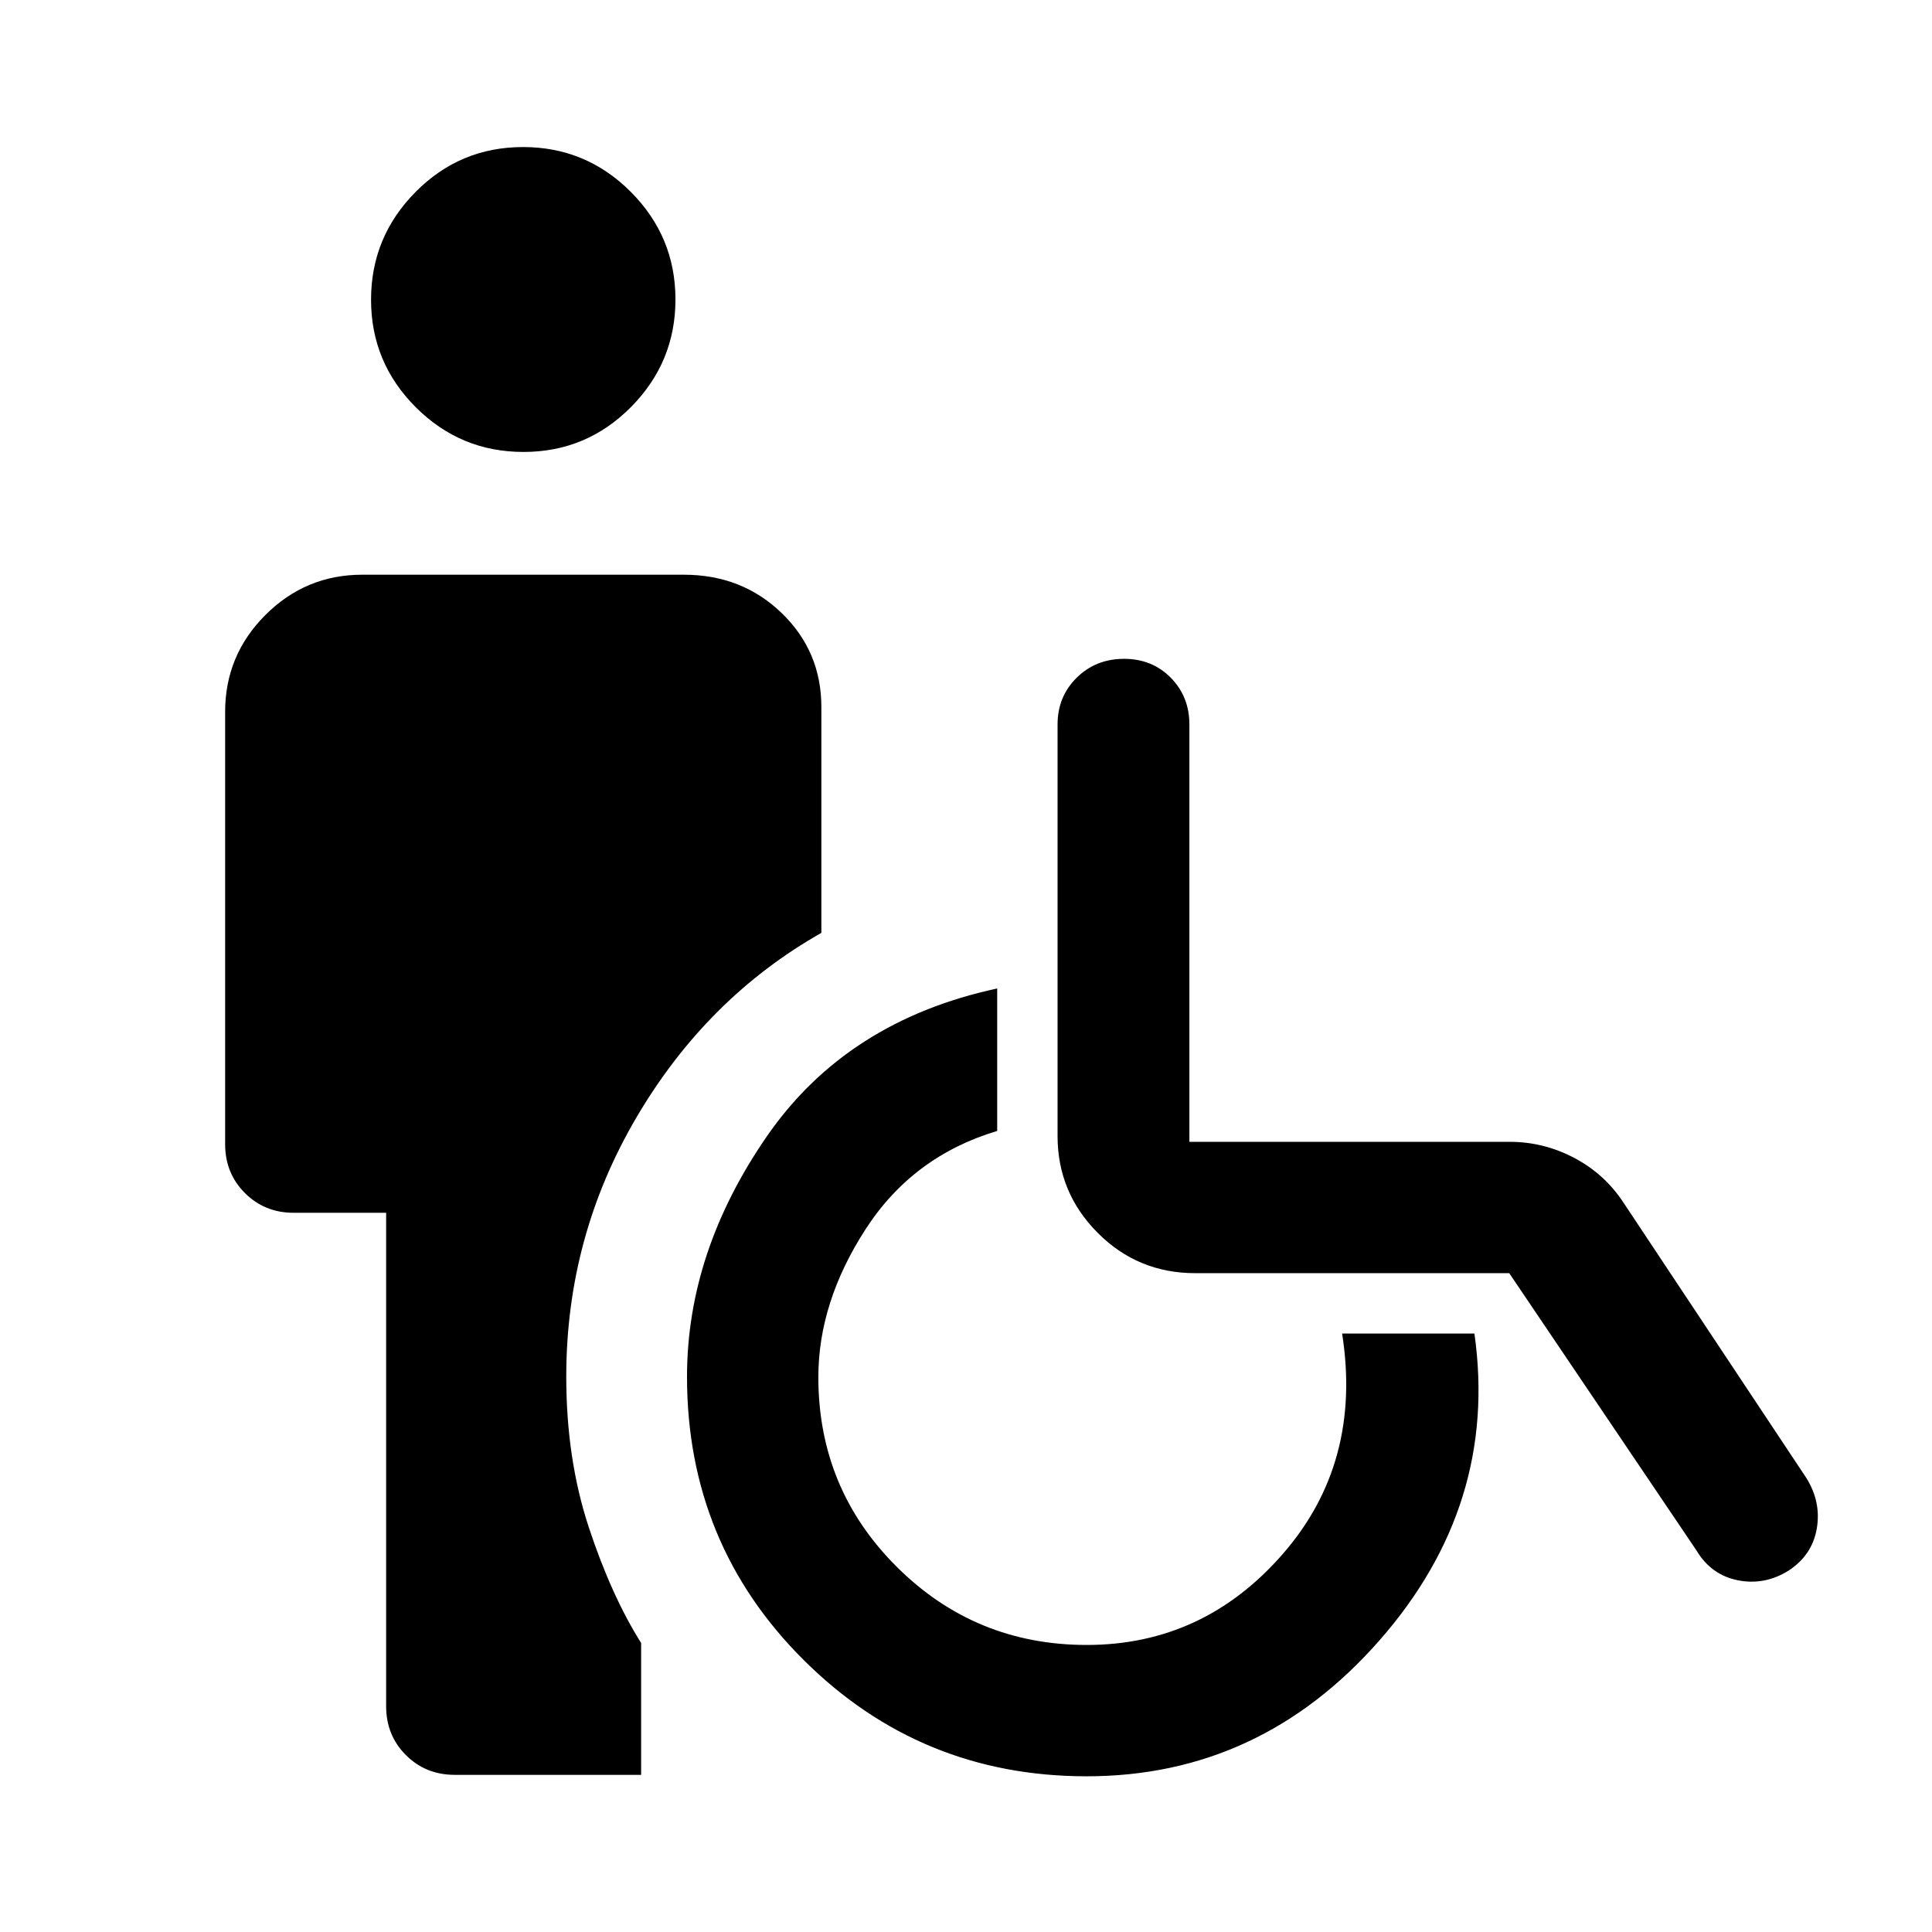 <svg xmlns="http://www.w3.org/2000/svg" width="48" height="48" viewBox="0 -960 960 960"><path d="M260.11-735.43q-31.31 0-53.52-22.22-22.22-22.22-22.22-53.41 0-31.2 22.11-53.54 22.1-22.33 53.41-22.33 31.31 0 53.52 22.25 22.22 22.25 22.22 53.5 0 31.15-22.11 53.45-22.1 22.3-53.41 22.3Zm-68.24 623.28v-245.22h-45.94q-14.42 0-24.24-9.82-9.82-9.82-9.82-24.24V-606.3q0-28.11 20.01-48.12 20.02-20.01 48.12-20.01h159.76q28.93 0 48.65 19.05 19.72 19.06 19.72 46.68v112.24q-56.98 32.29-91.87 91.68-34.89 59.39-34.89 128.81 0 40.93 11.2 74.88 11.2 33.96 26 57.48v65.52h-92.64q-14.42 0-24.24-9.82-9.82-9.82-9.82-24.24Zm348.09 34.78q-82.55 0-140.57-57.73-58.02-57.74-58.02-140.78 0-62.03 39.65-119.45 39.65-57.41 114.48-73.5v70.79q-41.96 12.56-65.41 48.85-23.46 36.28-23.46 73.5 0 55.44 38.98 94.25T540-142.63q58.09 0 97.51-45.33 39.42-45.32 29.38-109.41h65.74q12.04 85-47.21 152.5-59.26 67.5-145.46 67.5Zm303.02-112.2-93.05-137.8H593.87q-28.45 0-48.41-20.02-19.96-20.01-19.96-48.11V-600q0-13.87 9.5-23.25t23.55-9.38q13.94 0 23.19 9.38Q591-613.87 591-600v207.37h159.26q16.84 0 32.06 8.03 15.21 8.03 24.64 22.56l90.56 136.37q7.48 11.95 5.24 25.15-2.24 13.19-13.96 20.91-11.95 7.48-25.25 4.84-13.29-2.64-20.57-14.8Z"/></svg>